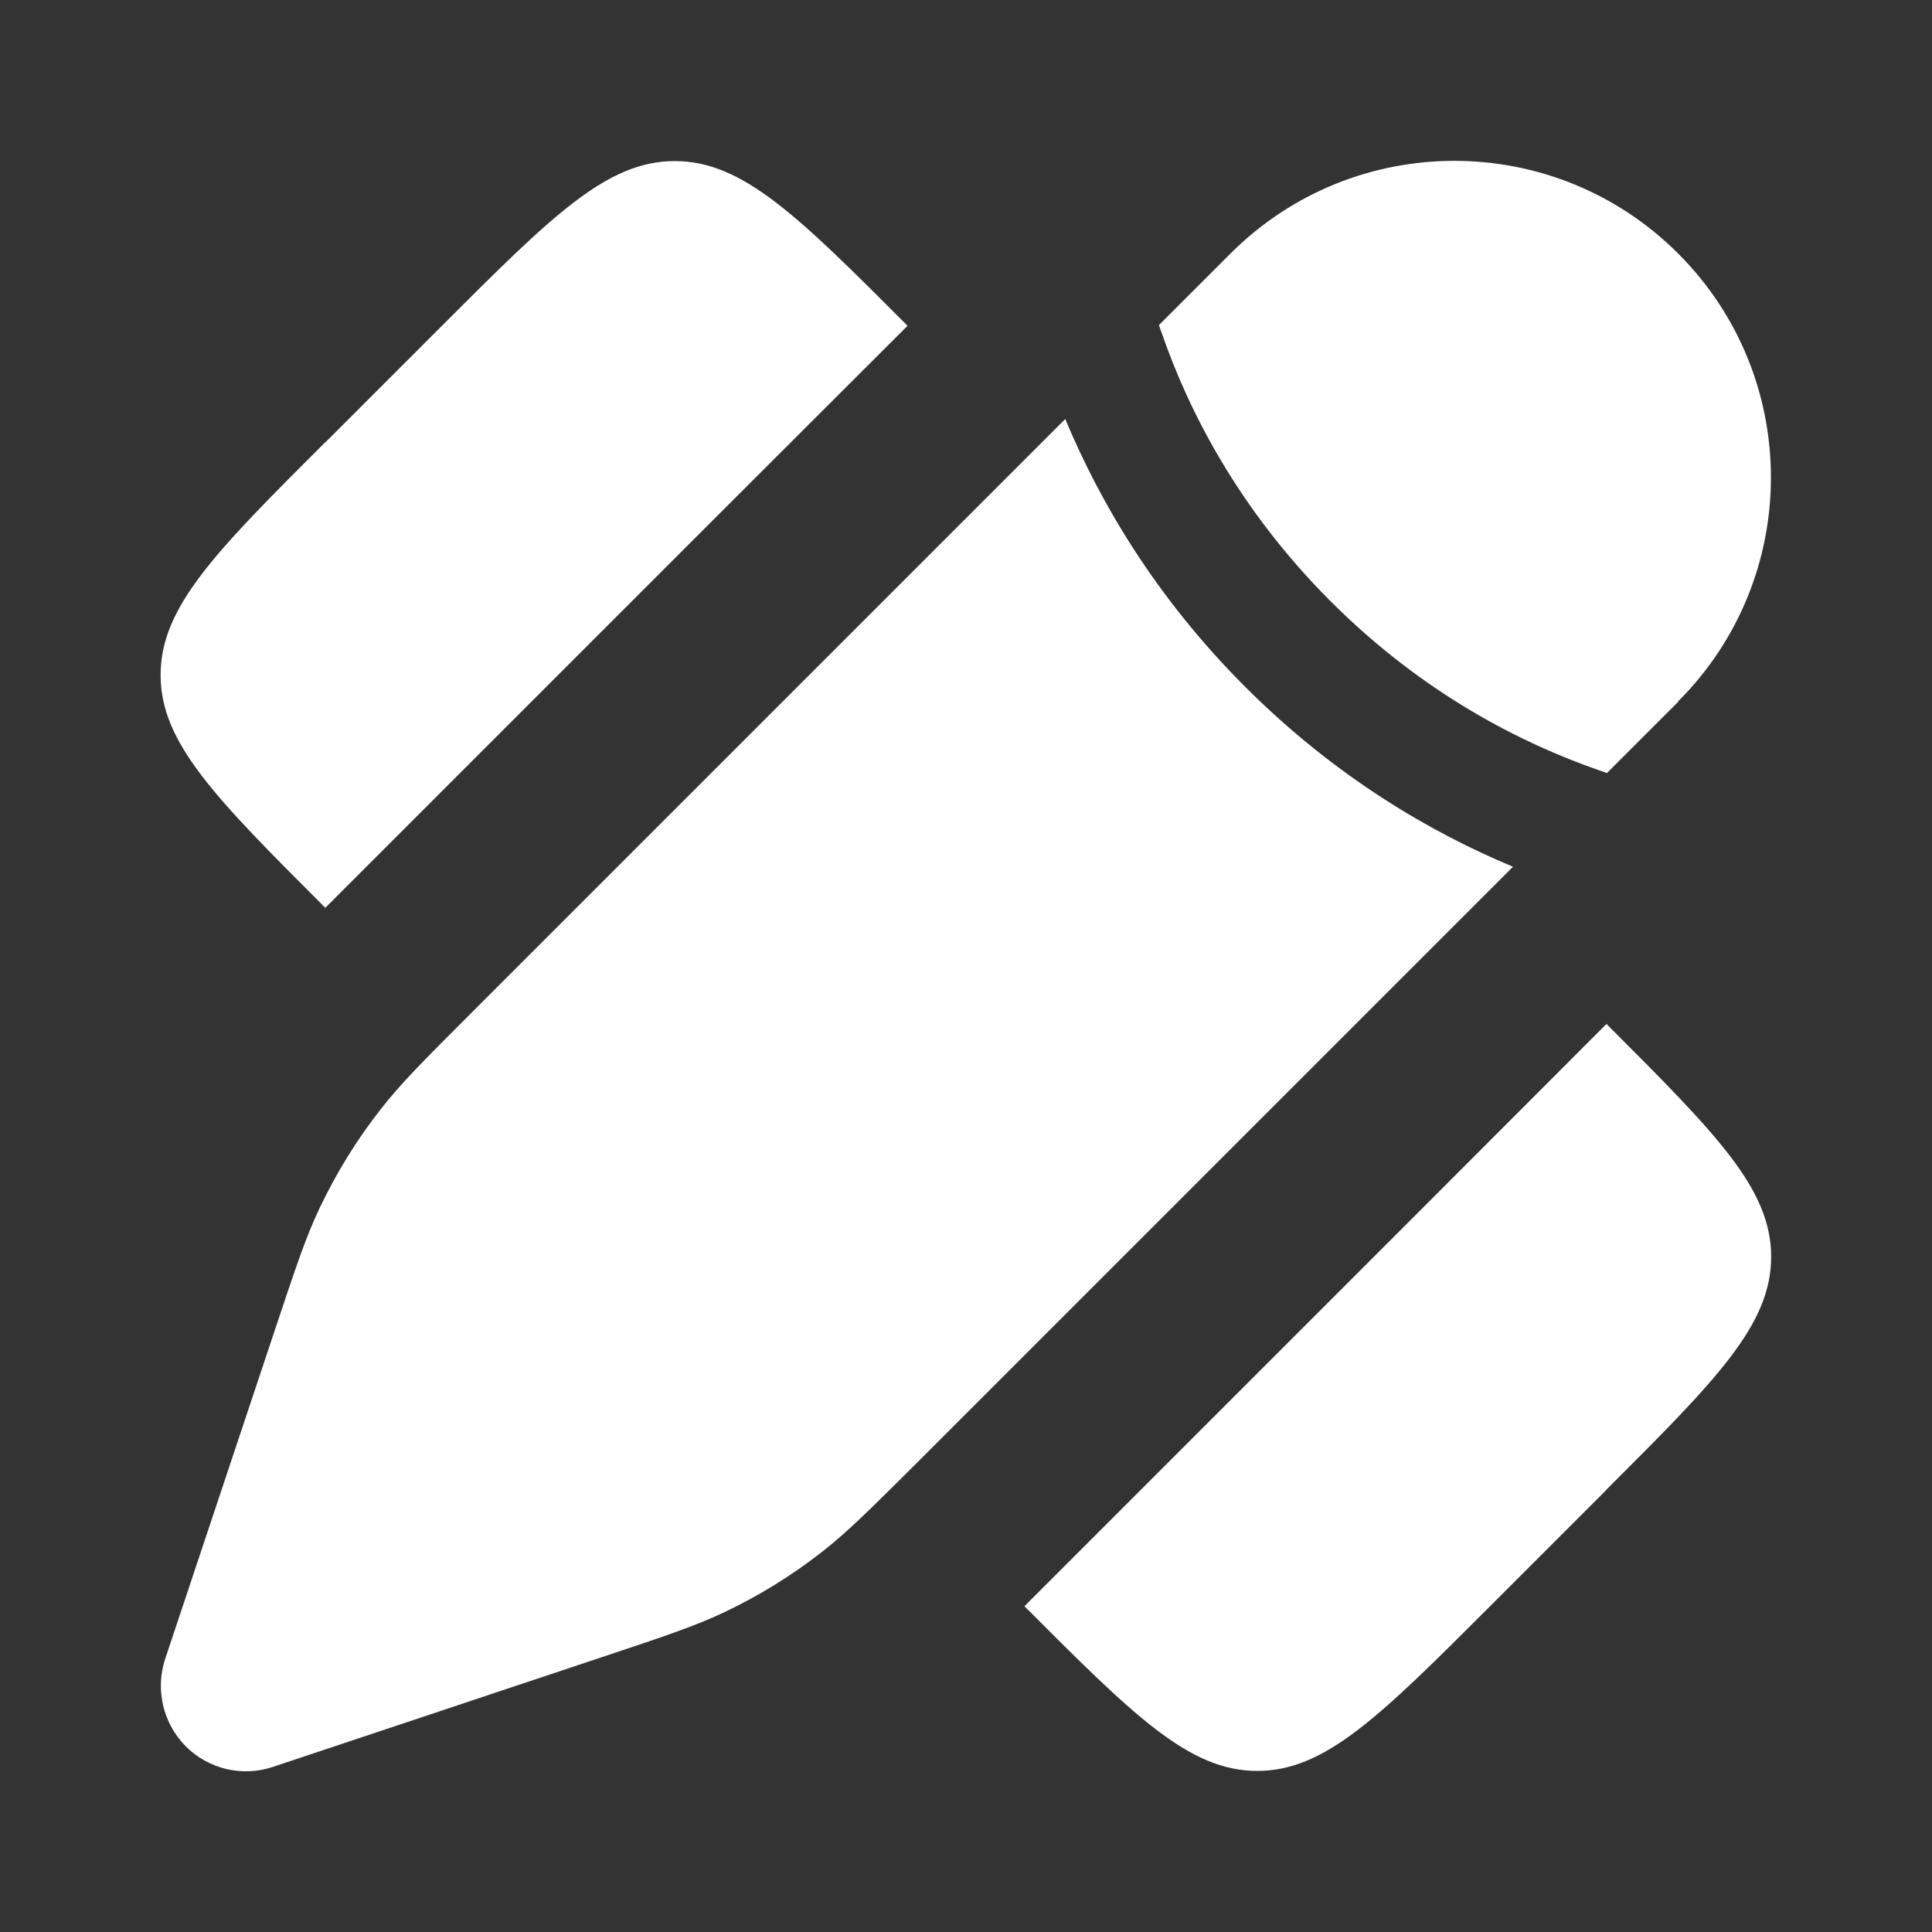 <?xml version="1.0" encoding="UTF-8"?>
<svg xmlns="http://www.w3.org/2000/svg" version="1.1" viewBox="0 0 800 800">
  <rect x="0" y="0" width="800" height="800" fill="#333333" stroke="none"/>
  <defs>
    <style>
      .cls-1 {
        fill: #fff;
      }
    </style>
  </defs>
  <!-- Generator: Adobe Illustrator 28.7.1, SVG Export Plug-In . SVG Version: 1.2.0 Build 142)  -->
  <g>
    <g id="Layer_1">
      <path class="cls-1" d="M134.8,183.1l48.2-48.2c45.5-45.5,68.2-68.2,96.4-68.2s51,22.7,96.4,68.2l-80.4,80.3-160.7,160.7h0c-45.5-45.5-68.2-68.2-68.2-96.4s22.7-51,68.2-96.4h0Z"/>
      <path class="cls-1" d="M665.2,616.9l-48.2,48.2c-45.5,45.5-68.2,68.2-96.4,68.2s-51-22.7-96.4-68.2h0l160.7-160.7,80.3-80.4c45.5,45.5,68.2,68.2,68.2,96.4s-22.7,51-68.2,96.4Z"/>
      <path class="cls-1" d="M380,605.4h0l246.5-246.5c-33.6-14-73.3-36.9-110.9-74.5-37.6-37.6-60.5-77.3-74.5-110.9l-246.5,246.5h0c-19.2,19.2-28.9,28.9-37.1,39.5-9.8,12.5-18.1,26-25,40.4-5.8,12.1-10.1,25.1-18.7,50.9l-45.4,136.1c-4.2,12.7-.9,26.7,8.5,36.2,9.5,9.5,23.5,12.8,36.2,8.5l136.1-45.4c25.8-8.6,38.7-12.9,50.9-18.7,14.3-6.8,27.9-15.2,40.4-25,10.6-8.3,20.2-17.9,39.5-37.1Z"/>
      <path class="cls-1" d="M694.9,290.4c51.2-51.2,51.2-134.2,0-185.4-51.2-51.2-134.2-51.2-185.4,0l-29.6,29.6c.4,1.2.8,2.5,1.3,3.7,10.8,31.2,31.3,72.2,69.8,110.7,38.5,38.5,79.4,58.9,110.7,69.8,1.3.4,2.5.9,3.7,1.3l29.6-29.6Z"/>
    </g>
  </g>
</svg>